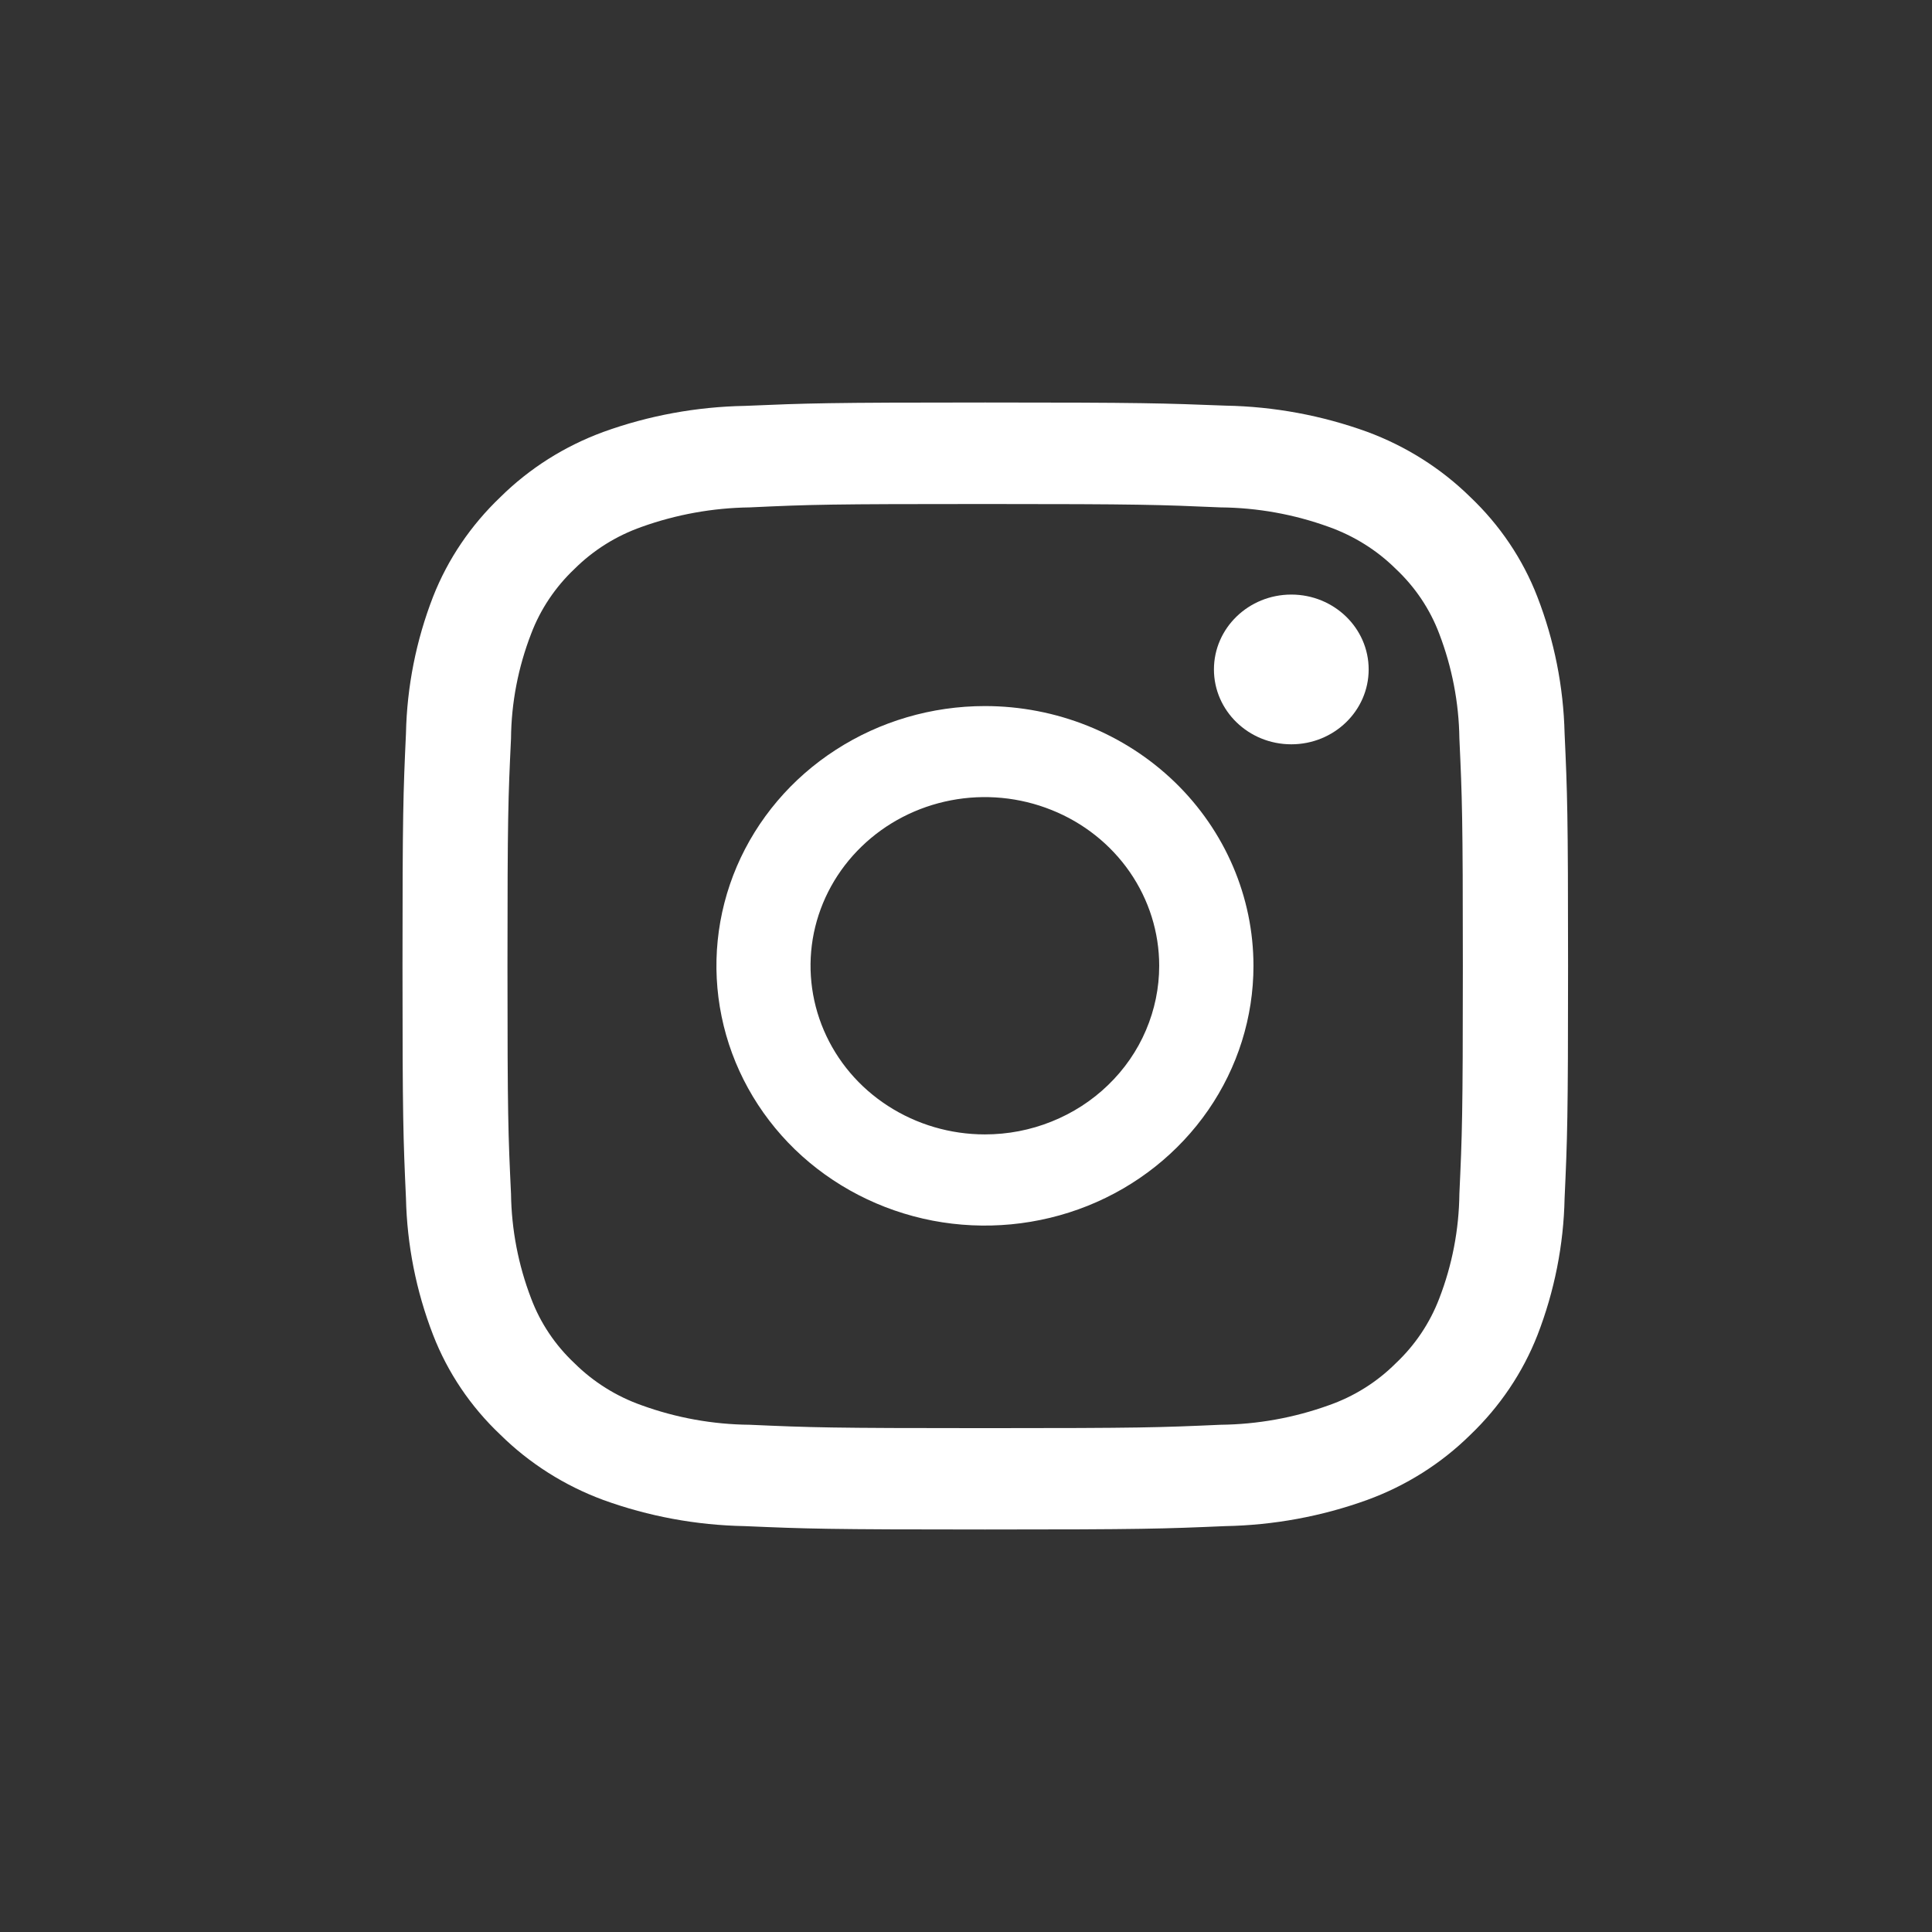 <svg width="24" height="24" viewBox="0 0 24 24" fill="none" xmlns="http://www.w3.org/2000/svg">
<rect x="0" y="0" width="24" height="24" fill="#333333" stroke="none"/>
<path d="M12.238 6.261C14.168 6.261 14.398 6.27 15.162 6.303C15.621 6.307 16.076 6.389 16.506 6.545C16.82 6.657 17.105 6.835 17.339 7.067C17.58 7.293 17.764 7.568 17.879 7.873C18.038 8.289 18.123 8.729 18.129 9.173C18.163 9.912 18.172 10.131 18.172 12.001C18.172 13.871 18.163 14.091 18.129 14.83C18.124 15.274 18.04 15.714 17.879 16.13C17.763 16.434 17.579 16.709 17.339 16.935C17.106 17.168 16.821 17.347 16.506 17.457C16.076 17.612 15.621 17.694 15.162 17.699C14.398 17.733 14.171 17.741 12.238 17.741C10.305 17.741 10.078 17.733 9.314 17.699C8.855 17.695 8.401 17.613 7.971 17.457C7.656 17.346 7.371 17.167 7.137 16.935C6.897 16.71 6.712 16.434 6.598 16.13C6.438 15.713 6.354 15.274 6.348 14.83C6.313 14.091 6.304 13.871 6.304 12.001C6.304 10.131 6.313 9.912 6.348 9.173C6.352 8.729 6.437 8.289 6.598 7.873C6.713 7.569 6.898 7.293 7.137 7.067C7.371 6.834 7.656 6.656 7.971 6.545C8.401 6.391 8.855 6.309 9.314 6.303C10.078 6.267 10.305 6.261 12.238 6.261ZM12.238 5C10.274 5 10.027 5.009 9.254 5.042C8.652 5.053 8.057 5.162 7.494 5.366C7.012 5.543 6.576 5.819 6.216 6.175C5.849 6.525 5.563 6.946 5.38 7.412C5.169 7.956 5.055 8.531 5.043 9.112C5.009 9.856 5 10.095 5 11.996C5 13.896 5.009 14.135 5.043 14.883C5.056 15.464 5.169 16.038 5.38 16.583C5.561 17.05 5.846 17.473 6.215 17.822C6.576 18.178 7.012 18.455 7.494 18.633C8.056 18.837 8.651 18.947 9.252 18.958C10.024 18.991 10.268 19 12.236 19C14.204 19 14.447 18.991 15.22 18.958C15.822 18.947 16.419 18.837 16.983 18.633C17.466 18.457 17.903 18.181 18.264 17.825C18.631 17.474 18.916 17.052 19.099 16.585C19.31 16.041 19.424 15.466 19.436 14.885C19.47 14.137 19.479 13.902 19.479 11.998C19.479 10.095 19.47 9.859 19.436 9.111C19.422 8.53 19.308 7.956 19.097 7.412C18.916 6.944 18.63 6.521 18.262 6.172C17.9 5.817 17.464 5.542 16.983 5.364C16.42 5.16 15.826 5.05 15.225 5.039C14.45 5.009 14.203 5 12.238 5Z" fill="white"/>
<path d="M12.235 8.771C11.575 8.771 10.931 8.96 10.382 9.315C9.833 9.669 9.406 10.173 9.153 10.763C8.901 11.353 8.835 12.001 8.964 12.627C9.092 13.253 9.41 13.828 9.876 14.28C10.343 14.731 10.937 15.038 11.584 15.163C12.231 15.287 12.902 15.223 13.512 14.979C14.121 14.735 14.642 14.321 15.009 13.79C15.375 13.26 15.571 12.636 15.571 11.998C15.571 11.142 15.219 10.321 14.594 9.716C13.968 9.111 13.12 8.771 12.235 8.771ZM12.235 14.092C11.807 14.092 11.388 13.969 11.032 13.739C10.675 13.509 10.398 13.182 10.234 12.799C10.07 12.416 10.027 11.995 10.11 11.589C10.194 11.182 10.4 10.809 10.703 10.516C11.005 10.223 11.391 10.023 11.812 9.942C12.232 9.861 12.667 9.903 13.063 10.062C13.459 10.22 13.797 10.489 14.035 10.833C14.273 11.178 14.4 11.583 14.4 11.997C14.4 12.272 14.344 12.544 14.235 12.799C14.127 13.053 13.967 13.284 13.766 13.478C13.565 13.673 13.326 13.827 13.064 13.932C12.801 14.038 12.52 14.092 12.235 14.092Z" fill="white"/>
<path d="M16.041 9.246C16.572 9.246 17.002 8.829 17.002 8.316C17.002 7.803 16.572 7.386 16.041 7.386C15.51 7.386 15.08 7.803 15.08 8.316C15.08 8.829 15.51 9.246 16.041 9.246Z" fill="white"/>
</svg>
